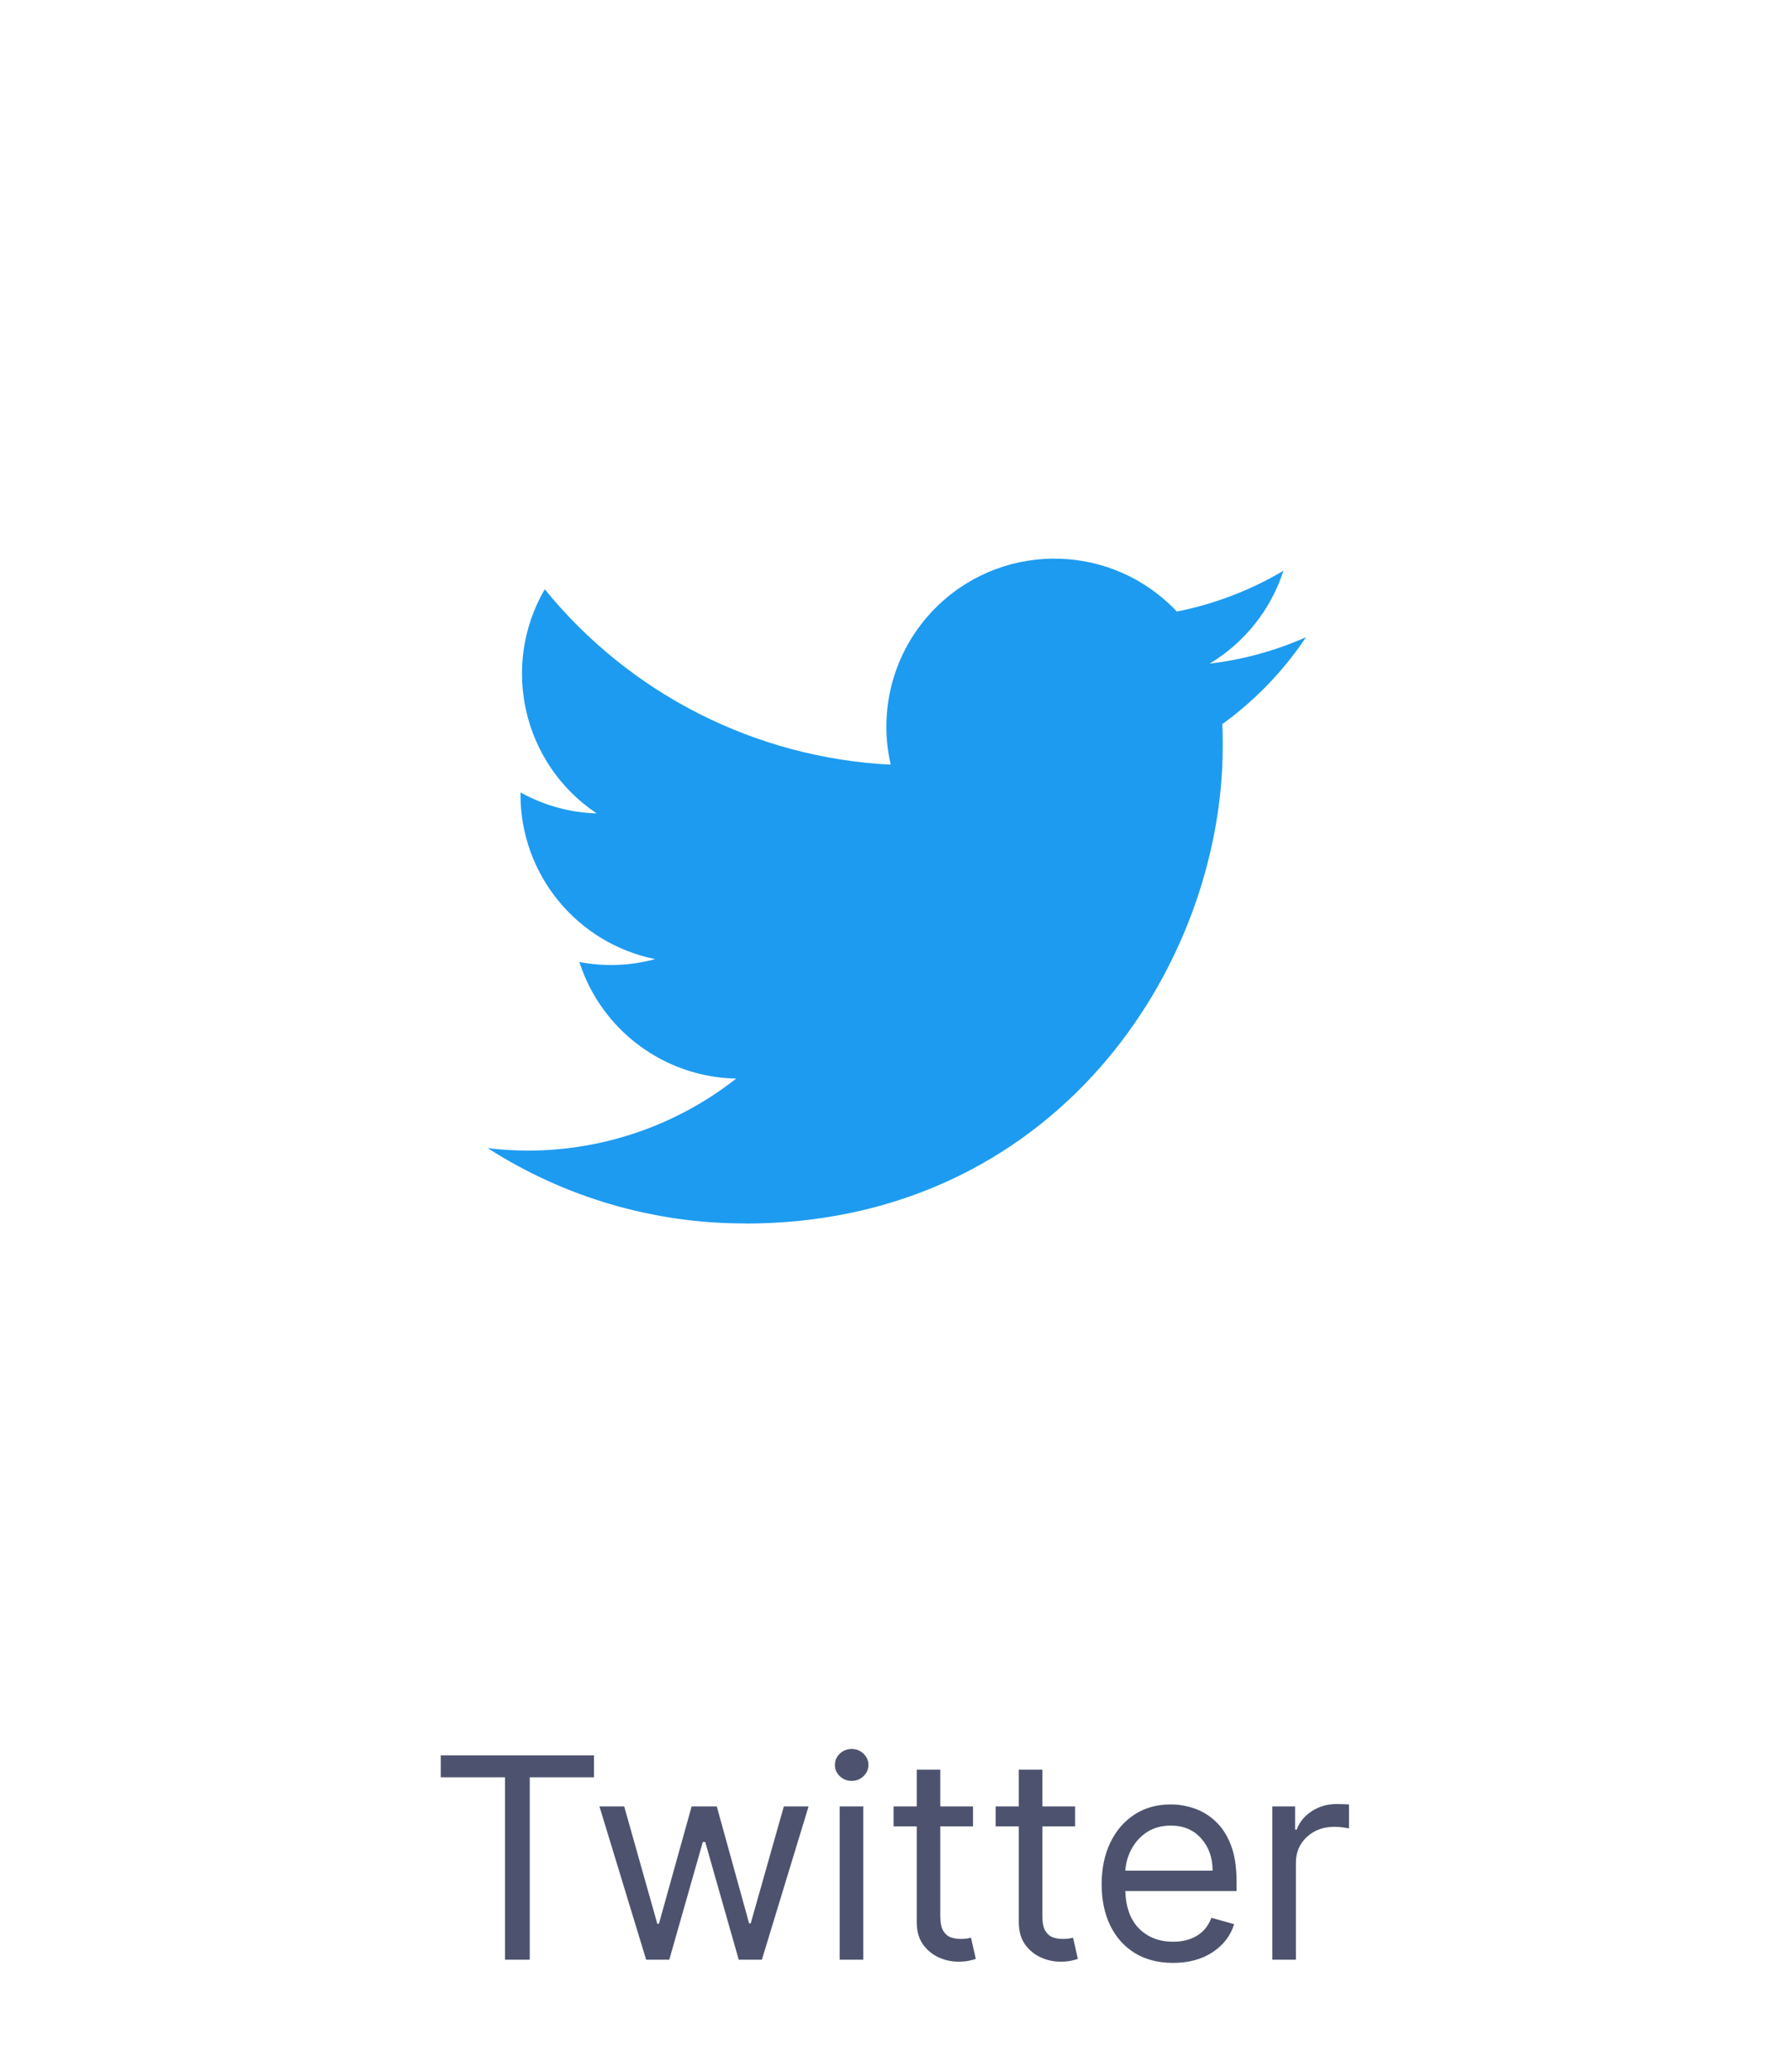 <svg width="102" height="118" viewBox="0 0 102 118" fill="none" xmlns="http://www.w3.org/2000/svg">
<g filter="url(#filter0_d_6743_5142)">
<rect x="16" y="12.081" width="69.517" height="69.517" rx="7.724" fill="white"/>
<g clip-path="url(#clip0_6743_5142)">
<path d="M69.608 37.239C69.637 37.65 69.637 38.061 69.637 38.475C69.637 51.108 60.019 65.678 42.434 65.678V65.671C37.239 65.678 32.152 64.19 27.779 61.385C28.534 61.475 29.293 61.521 30.054 61.523C34.359 61.526 38.541 60.082 41.928 57.422C37.837 57.344 34.249 54.677 32.996 50.783C34.429 51.059 35.906 51.002 37.313 50.618C32.852 49.717 29.643 45.798 29.643 41.247C29.643 41.205 29.643 41.165 29.643 41.126C30.972 41.866 32.46 42.277 33.983 42.322C29.782 39.515 28.487 33.926 31.023 29.556C35.878 35.529 43.039 39.16 50.728 39.545C49.957 36.224 51.01 32.745 53.493 30.41C57.344 26.791 63.401 26.976 67.02 30.825C69.161 30.403 71.214 29.617 73.092 28.504C72.378 30.717 70.884 32.597 68.889 33.791C70.784 33.568 72.635 33.061 74.379 32.286C73.095 34.21 71.479 35.885 69.608 37.239Z" fill="#1D9BF0"/>
</g>
</g>
<path d="M25.102 101.212V99.962H33.829V101.212H30.17V111.598H28.761V101.212H25.102ZM36.799 111.598L34.14 102.871H35.549L37.435 109.553H37.526L39.39 102.871H40.822L42.663 109.53H42.754L44.64 102.871H46.049L43.39 111.598H42.072L40.163 104.893H40.026L38.117 111.598H36.799ZM47.822 111.598V102.871H49.163V111.598H47.822ZM48.504 101.416C48.242 101.416 48.017 101.327 47.828 101.149C47.642 100.971 47.549 100.757 47.549 100.507C47.549 100.257 47.642 100.043 47.828 99.865C48.017 99.687 48.242 99.598 48.504 99.598C48.765 99.598 48.989 99.687 49.174 99.865C49.364 100.043 49.458 100.257 49.458 100.507C49.458 100.757 49.364 100.971 49.174 101.149C48.989 101.327 48.765 101.416 48.504 101.416ZM55.414 102.871V104.007H53.55V109.098C53.55 109.477 53.605 109.761 53.715 109.95C53.829 110.136 53.973 110.261 54.147 110.325C54.325 110.386 54.513 110.416 54.71 110.416C54.857 110.416 54.979 110.409 55.073 110.393C55.168 110.375 55.244 110.359 55.3 110.348L55.573 111.553C55.482 111.587 55.355 111.621 55.193 111.655C55.03 111.693 54.823 111.712 54.573 111.712C54.194 111.712 53.823 111.63 53.46 111.467C53.1 111.304 52.8 111.056 52.562 110.723C52.327 110.39 52.21 109.969 52.21 109.462V104.007H50.891V102.871H52.21V100.78H53.55V102.871H55.414ZM61.227 102.871V104.007H59.363V109.098C59.363 109.477 59.418 109.761 59.528 109.95C59.641 110.136 59.785 110.261 59.96 110.325C60.138 110.386 60.325 110.416 60.522 110.416C60.67 110.416 60.791 110.409 60.886 110.393C60.98 110.375 61.056 110.359 61.113 110.348L61.386 111.553C61.295 111.587 61.168 111.621 61.005 111.655C60.842 111.693 60.636 111.712 60.386 111.712C60.007 111.712 59.636 111.63 59.272 111.467C58.912 111.304 58.613 111.056 58.374 110.723C58.139 110.39 58.022 109.969 58.022 109.462V104.007H56.704V102.871H58.022V100.78H59.363V102.871H61.227ZM66.809 111.78C65.968 111.78 65.243 111.594 64.633 111.223C64.027 110.848 63.559 110.325 63.23 109.655C62.904 108.981 62.741 108.197 62.741 107.303C62.741 106.409 62.904 105.621 63.23 104.939C63.559 104.253 64.017 103.719 64.605 103.337C65.195 102.95 65.885 102.757 66.673 102.757C67.127 102.757 67.576 102.833 68.019 102.984C68.463 103.136 68.866 103.382 69.23 103.723C69.593 104.06 69.883 104.507 70.099 105.064C70.315 105.621 70.423 106.306 70.423 107.121V107.689H64.088C64.118 108.621 64.381 109.335 64.877 109.831C65.377 110.327 66.021 110.575 66.809 110.575C67.336 110.575 67.788 110.462 68.167 110.234C68.546 110.007 68.82 109.666 68.991 109.212L70.286 109.575C70.082 110.234 69.673 110.767 69.059 111.172C68.445 111.577 67.695 111.78 66.809 111.78ZM64.088 106.53H69.059C69.059 105.791 68.843 105.179 68.411 104.695C67.98 104.206 67.4 103.962 66.673 103.962C66.161 103.962 65.718 104.081 65.343 104.32C64.968 104.558 64.673 104.875 64.457 105.268C64.241 105.659 64.118 106.079 64.088 106.53ZM72.463 111.598V102.871H73.758V104.189H73.849C74.008 103.757 74.296 103.407 74.713 103.138C75.129 102.869 75.599 102.734 76.121 102.734C76.22 102.734 76.343 102.736 76.491 102.74C76.639 102.744 76.75 102.75 76.826 102.757V104.121C76.781 104.109 76.677 104.092 76.514 104.07C76.355 104.043 76.186 104.03 76.008 104.03C75.371 104.03 74.845 104.223 74.428 104.609C74.012 104.996 73.803 105.484 73.803 106.075V111.598H72.463Z" fill="#4D536E"/>
<defs>
<filter id="filter0_d_6743_5142" x="0" y="0.081" width="101.517" height="101.517" filterUnits="userSpaceOnUse" color-interpolation-filters="sRGB">
<feFlood flood-opacity="0" result="BackgroundImageFix"/>
<feColorMatrix in="SourceAlpha" type="matrix" values="0 0 0 0 0 0 0 0 0 0 0 0 0 0 0 0 0 0 127 0" result="hardAlpha"/>
<feOffset dy="4"/>
<feGaussianBlur stdDeviation="8"/>
<feColorMatrix type="matrix" values="0 0 0 0 0.102 0 0 0 0 0.129 0 0 0 0 0.204 0 0 0 0.08 0"/>
<feBlend mode="normal" in2="BackgroundImageFix" result="effect1_dropShadow_6743_5142"/>
<feBlend mode="normal" in="SourceGraphic" in2="effect1_dropShadow_6743_5142" result="shape"/>
</filter>
<clipPath id="clip0_6743_5142">
<rect width="46.951" height="38.621" fill="white" transform="translate(27.589 27.529)"/>
</clipPath>
</defs>
</svg>
